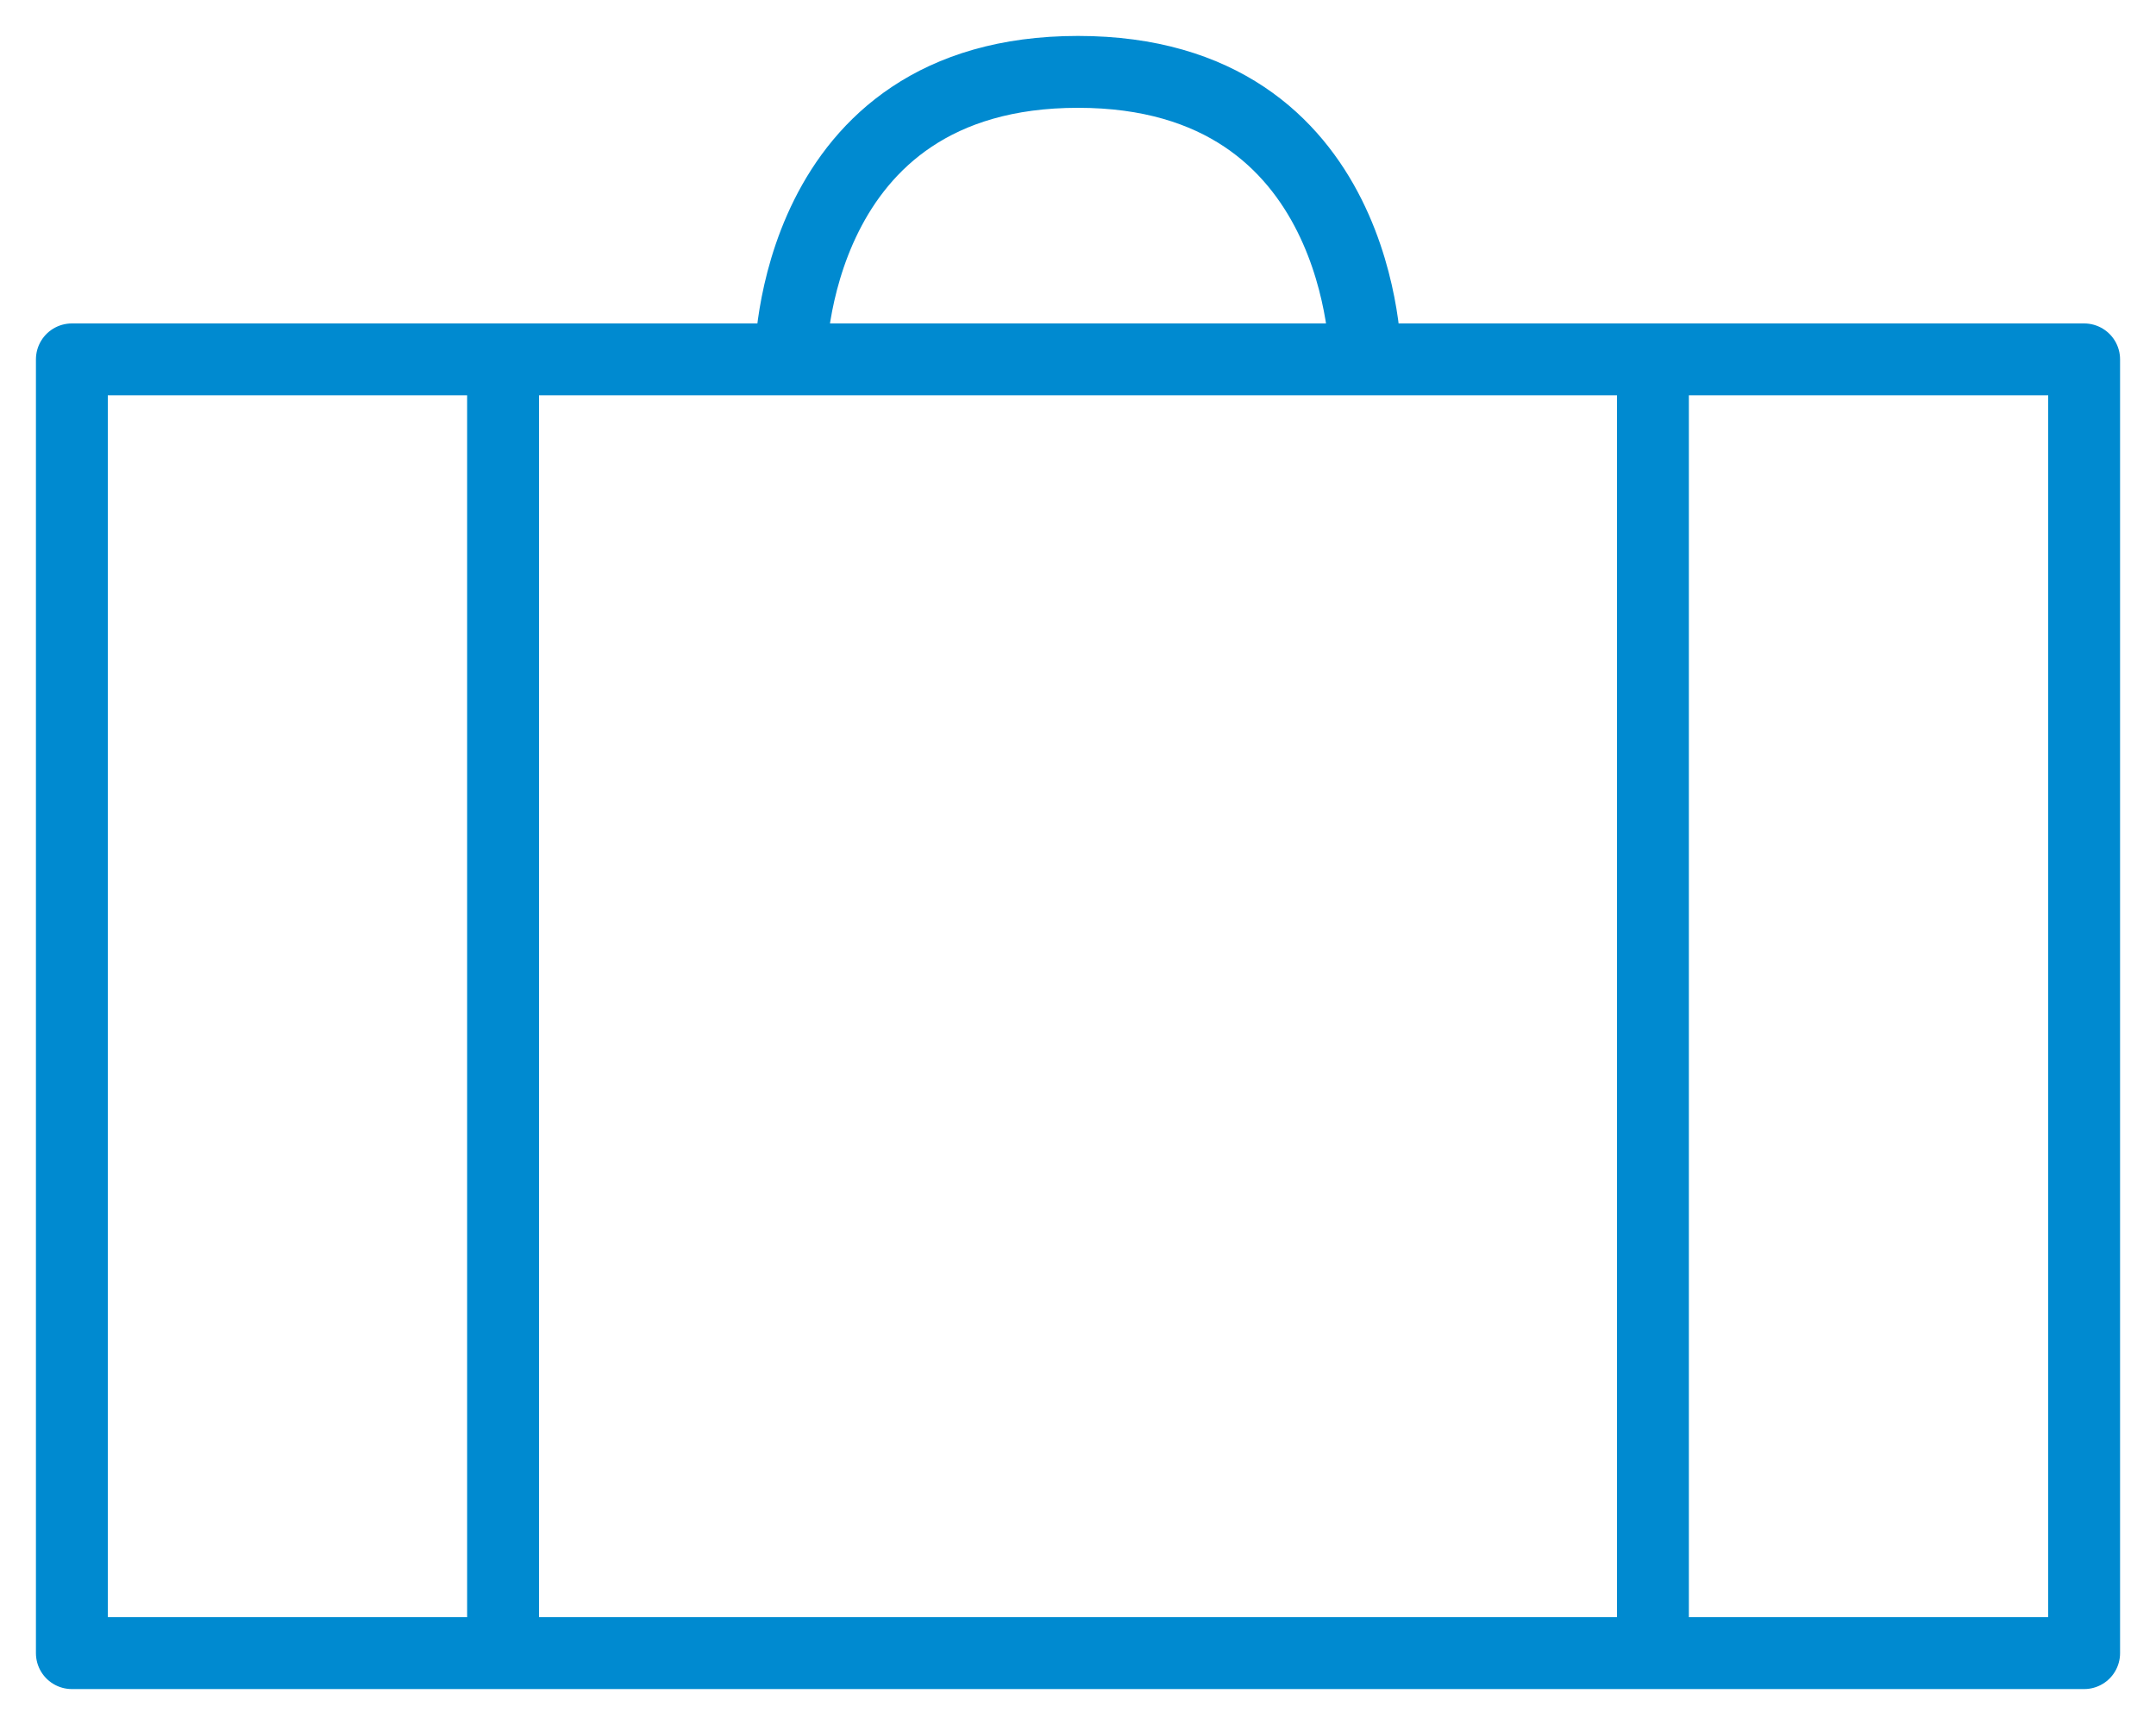 <?xml version="1.0" encoding="UTF-8"?>
<svg width="30px" height="24px" viewBox="0 0 30 24" version="1.1" xmlns="http://www.w3.org/2000/svg" xmlns:xlink="http://www.w3.org/1999/xlink">
    <!-- Generator: sketchtool 48.2 (47327) - http://www.bohemiancoding.com/sketch -->
    <title>1B2F629C-71BF-4E67-92FC-91AB192A7041</title>
    <desc>Created with sketchtool.</desc>
    <defs></defs>
    <g id="002-D-Landing" stroke="none" stroke-width="1" fill="none" fill-rule="evenodd" transform="translate(-558, -1163)" stroke-linecap="round" stroke-linejoin="round">
        <g id="2-Featuers" transform="translate(0, 837)" stroke="#008AD0">
            <g id="Dagleg-störf" transform="translate(538, 303)">
                <path d="M49,28 L21,28 L21,46 L49,46 L49,28 Z M39,28 C39,28 39,24 35,24 C31,24 31,28 31,28 L39,28 Z M27,46 L27,28 L27,46 Z M43,46 L43,28 L43,46 Z" id="Work"></path>
            </g>
        </g>
    </g>
</svg>